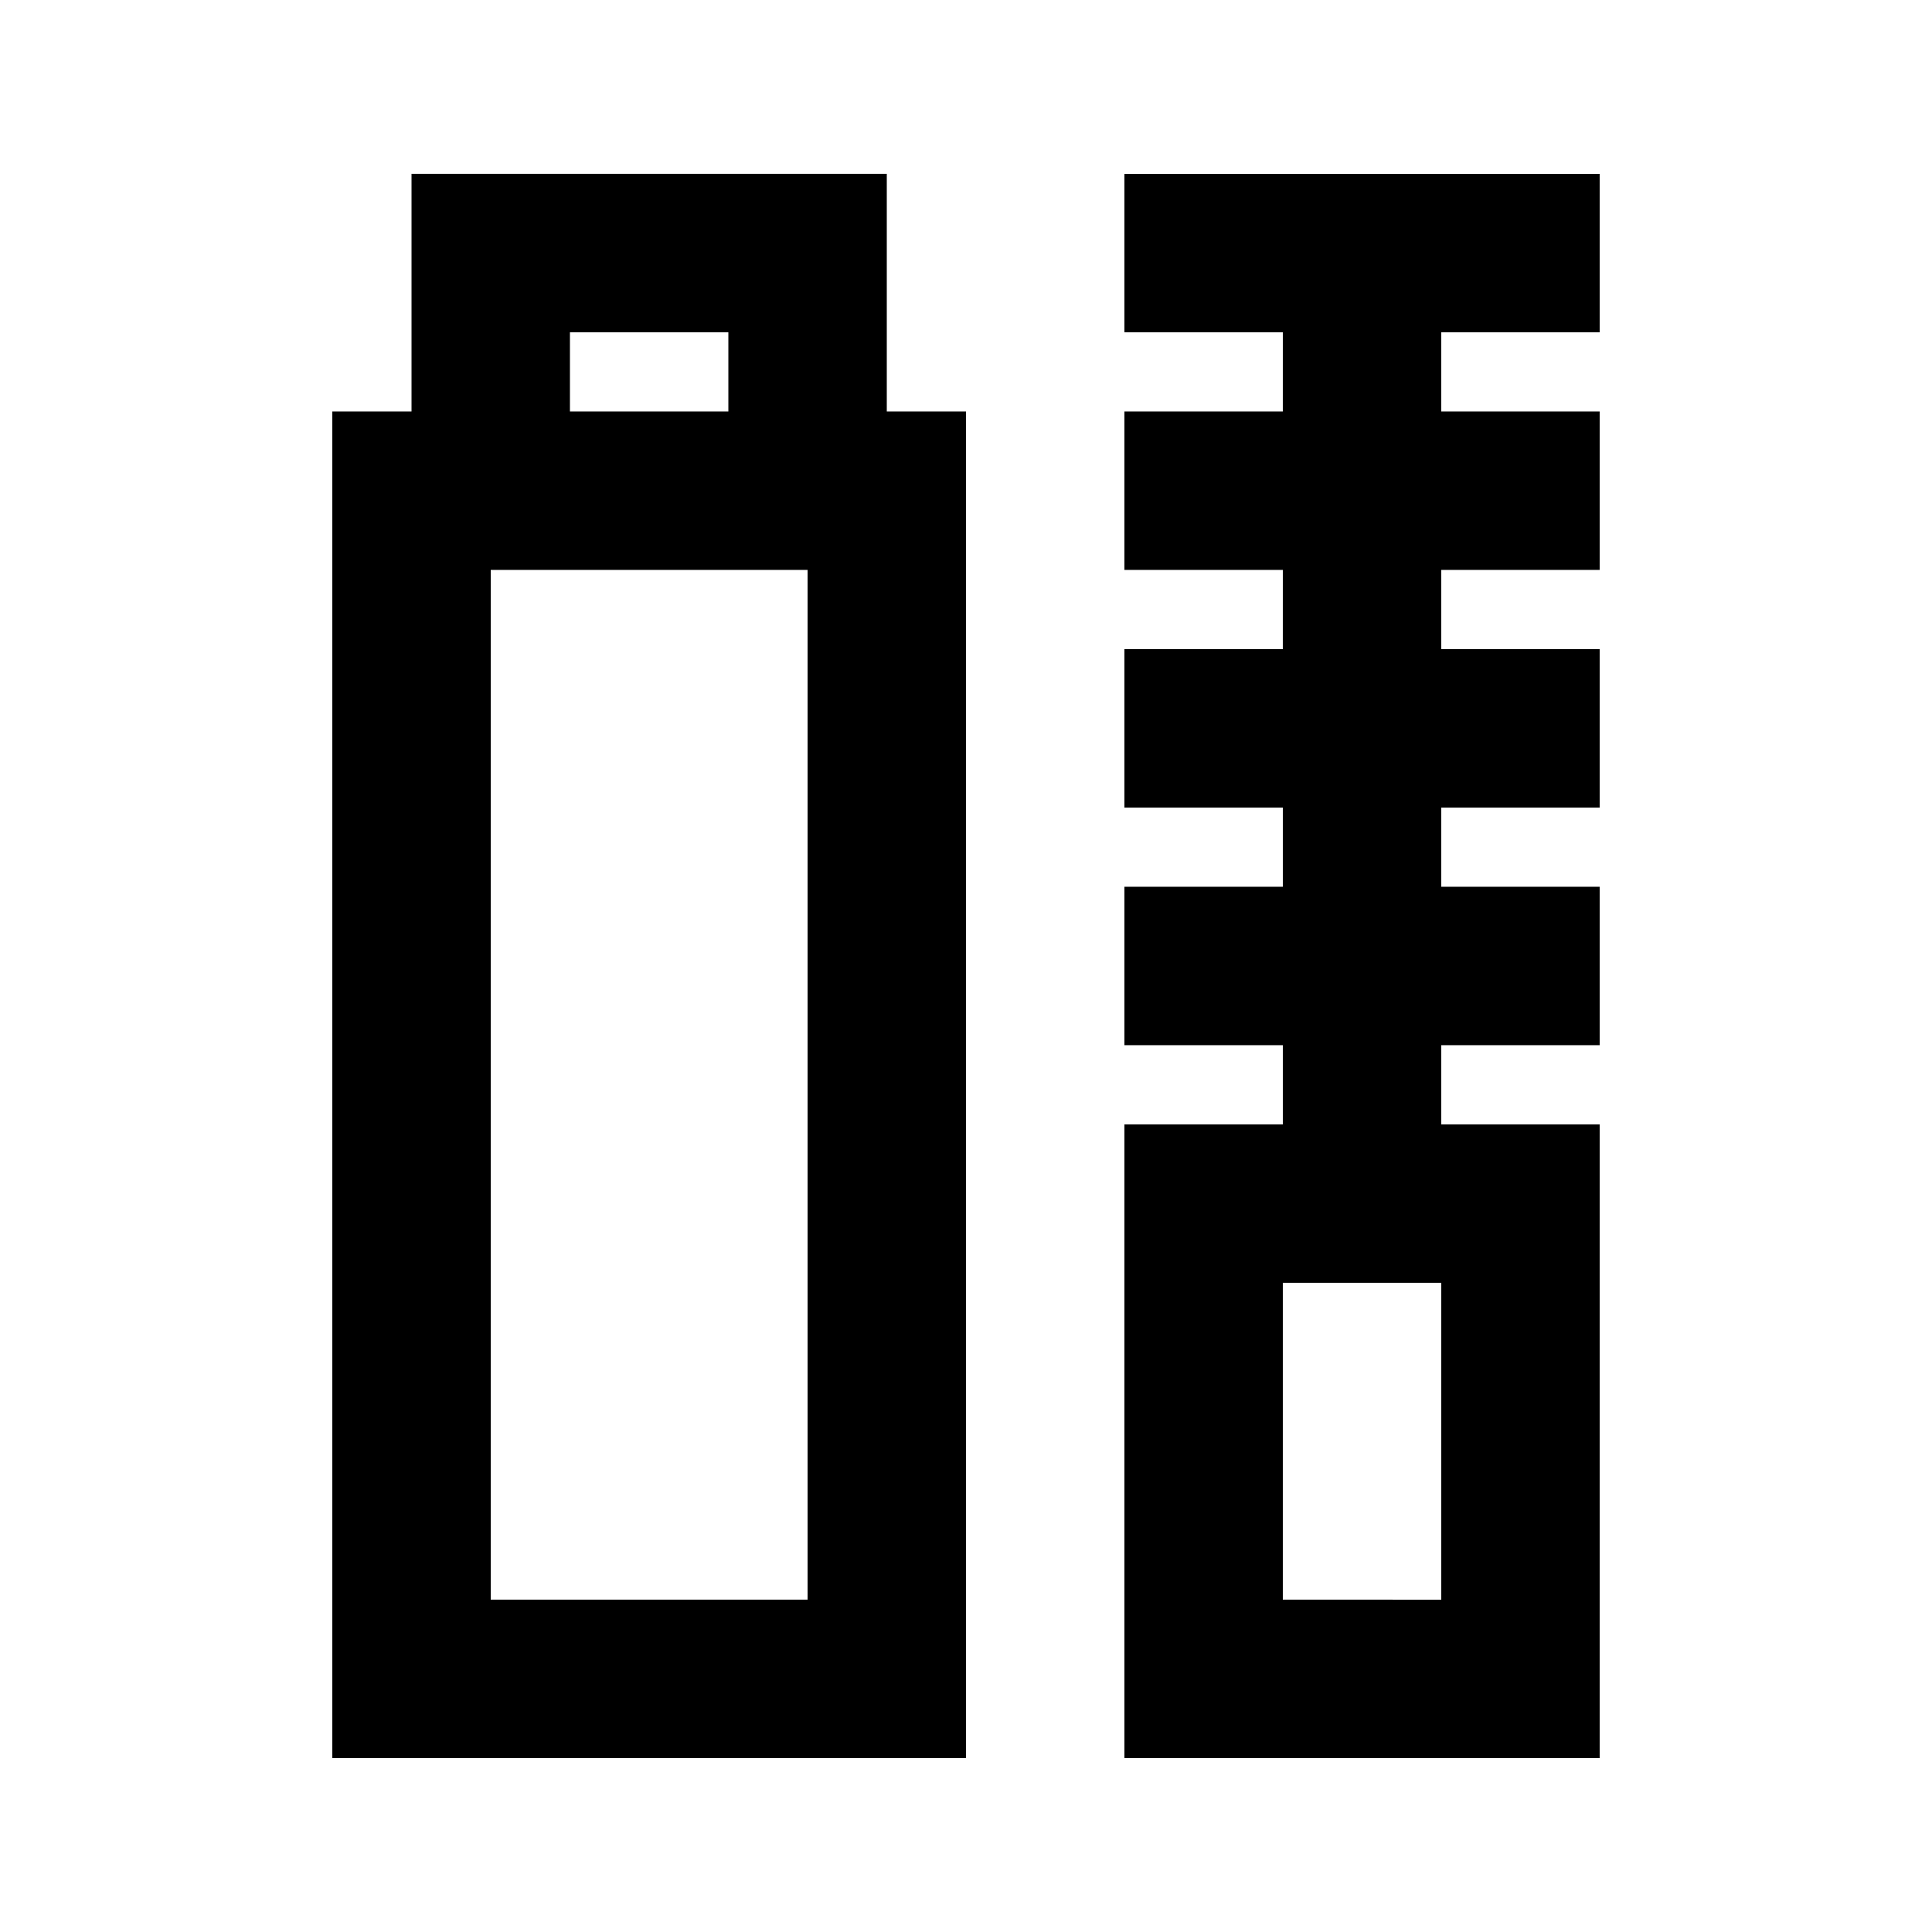 <?xml version="1.0" encoding="UTF-8"?>
<!-- Uploaded to: SVG Repo, www.svgrepo.com, Generator: SVG Repo Mixer Tools -->
<svg fill="#000000" width="800px" height="800px" version="1.1" viewBox="144 144 512 512" xmlns="http://www.w3.org/2000/svg">
 <g>
  <path d="m400 253.05h-20.992v-62.977h-125.95v62.977h-20.992v356.86h167.94zm-104.96-20.992h41.984v20.992h-41.984zm62.977 335.87h-83.969v-272.89h83.969z"/>
  <path d="m567.93 441.98h-41.984v-20.992h41.984v-41.984h-41.984v-20.992h41.984v-41.984h-41.984v-20.992h41.984v-41.984h-41.984v-20.992h41.984v-41.984h-125.95v41.984h41.984l-0.004 20.992h-41.98v41.984h41.984l-0.004 20.992h-41.98v41.984h41.984v20.992h-41.984v41.984h41.984v20.992h-41.984v167.94h125.95zm-41.984 125.95-41.984-0.004v-83.969h41.984z"/>
 </g>
</svg>